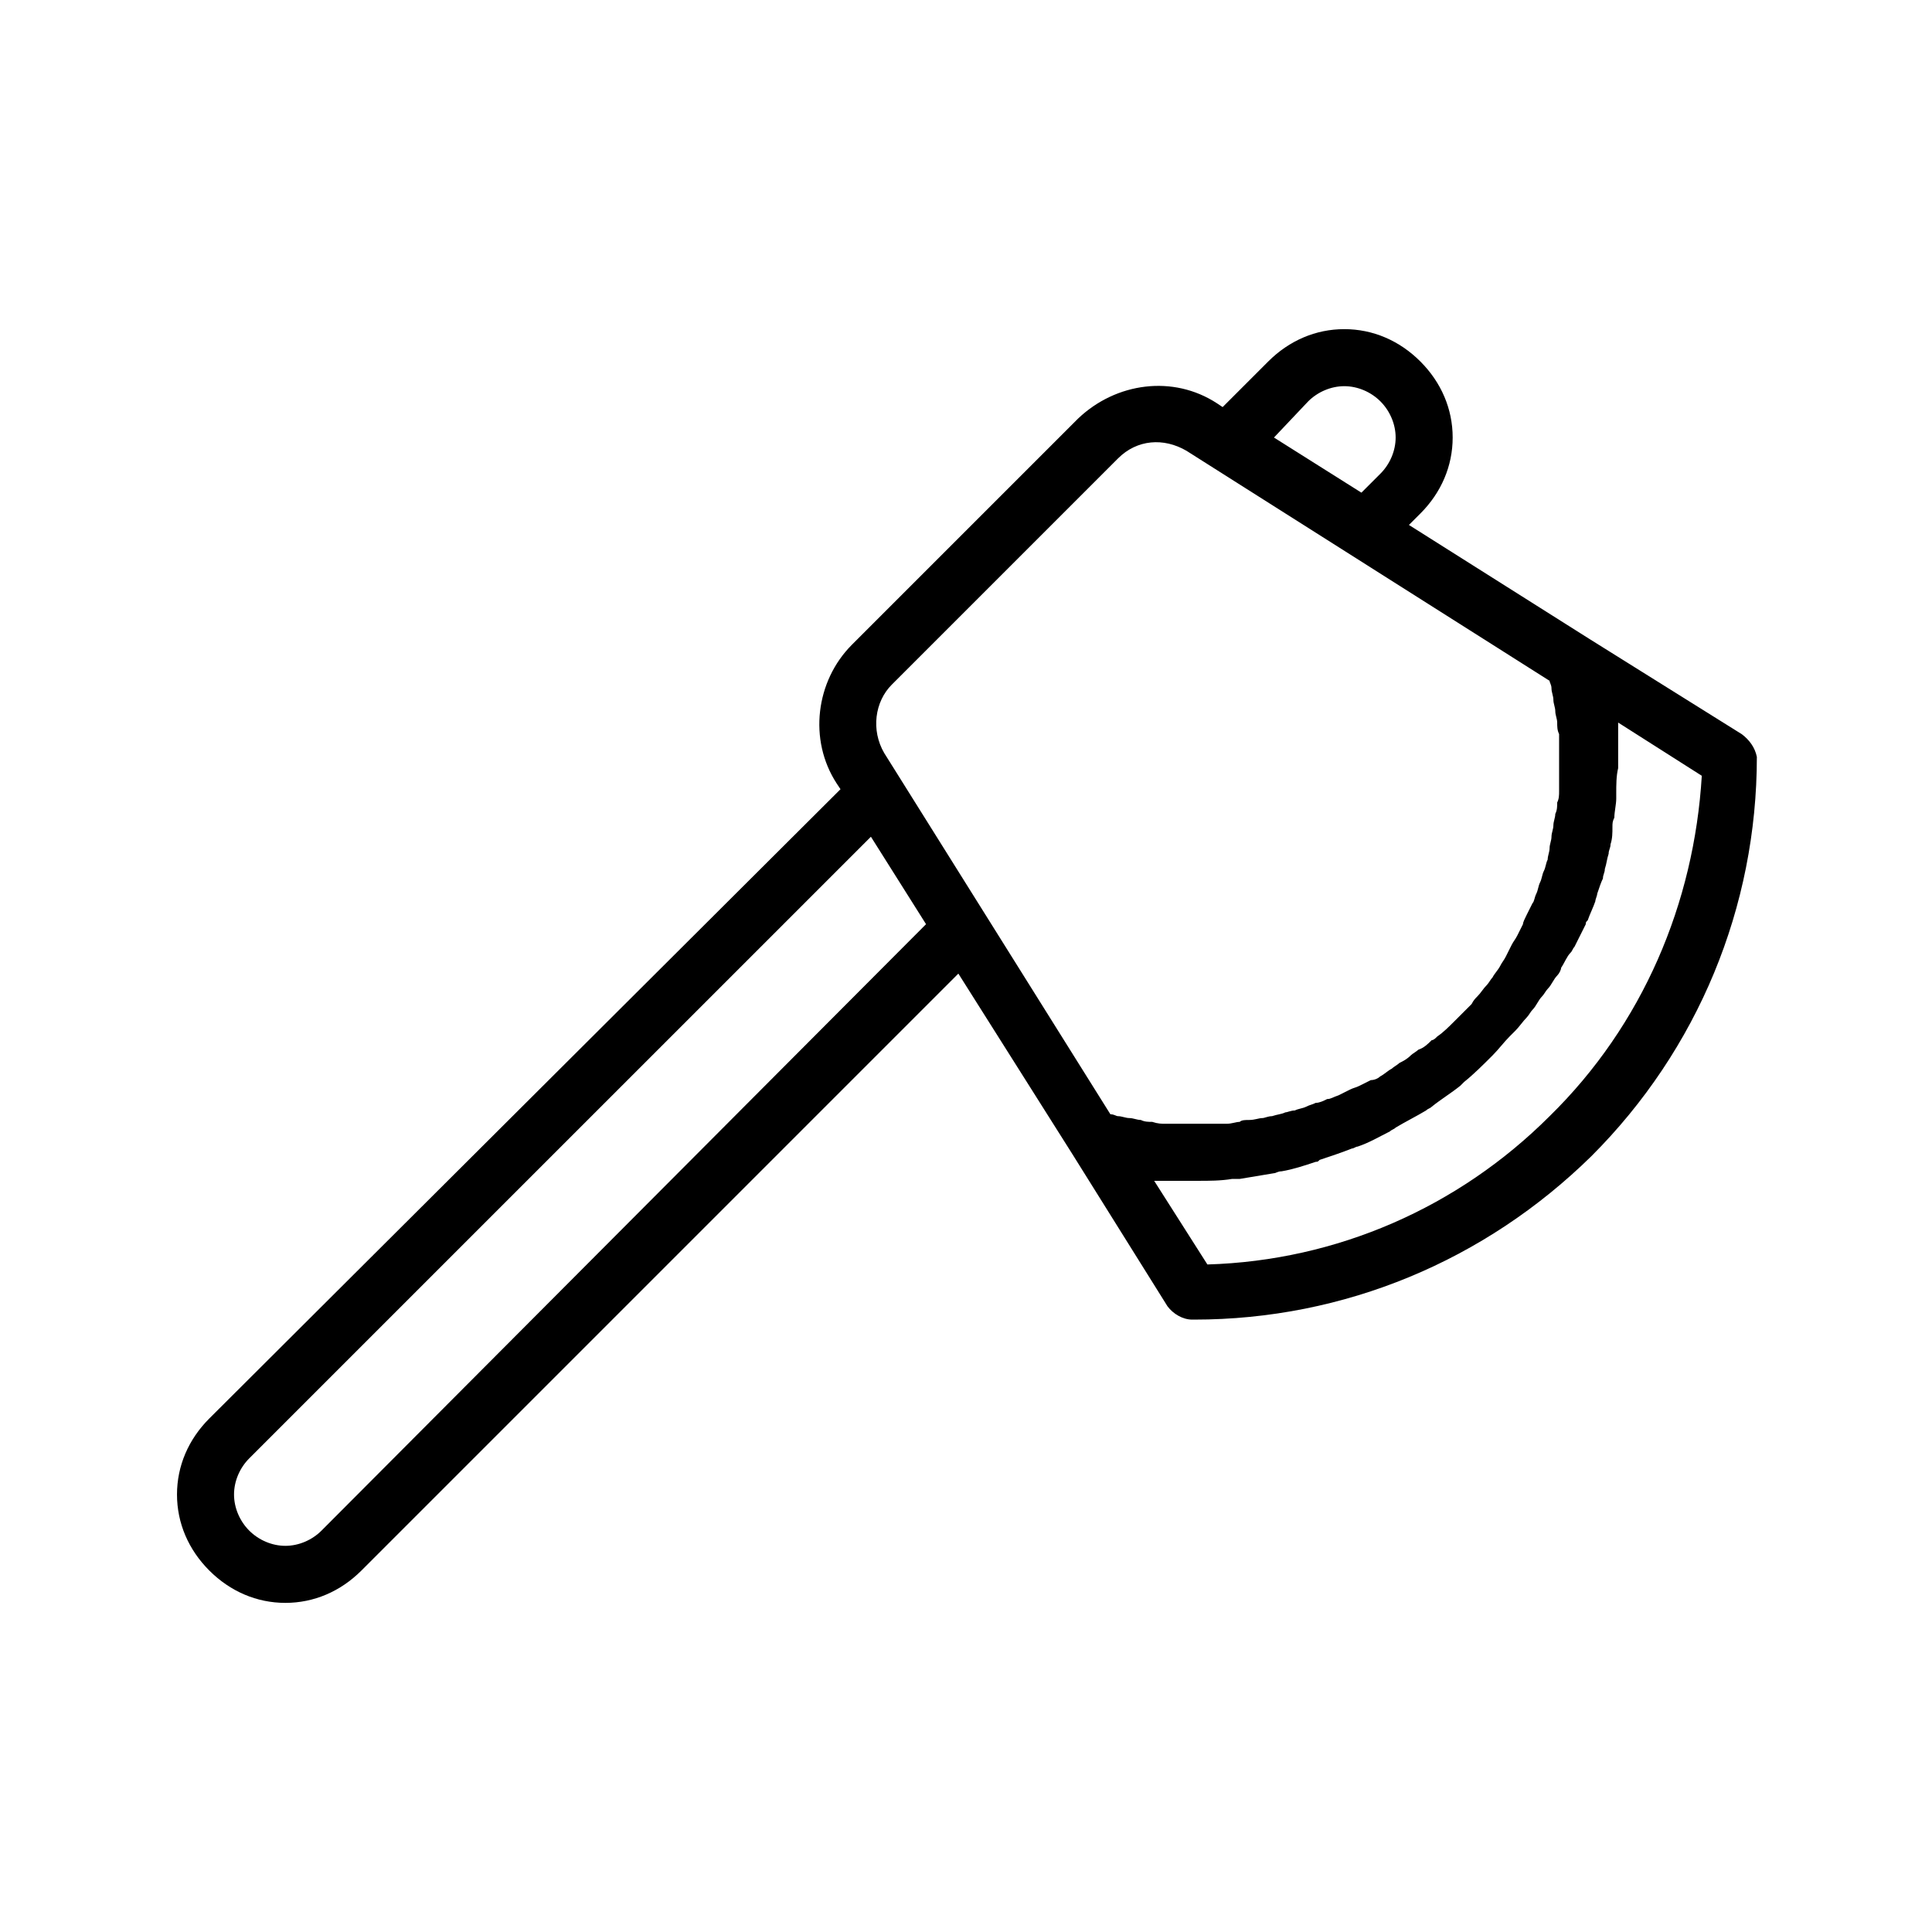 <?xml version="1.0" encoding="UTF-8"?>
<!-- Uploaded to: ICON Repo, www.iconrepo.com, Generator: ICON Repo Mixer Tools -->
<svg fill="#000000" width="800px" height="800px" version="1.1" viewBox="144 144 512 512" xmlns="http://www.w3.org/2000/svg">
 <path d="m605.55 338.54-40.305-25.191-47.863-30.23 3.023-3.023c5.543-5.543 8.566-12.594 8.566-20.152s-3.023-14.609-8.566-20.152c-5.543-5.543-12.594-8.566-20.152-8.566-7.559 0-14.609 3.023-20.152 8.566l-12.09 12.09-1.512-1.008c-11.586-7.559-26.703-5.543-36.777 4.031l-59.957 59.957c-9.574 9.574-11.586 25.191-4.031 36.777l1.008 1.512-167.27 166.76c-5.543 5.543-8.566 12.594-8.566 20.152s3.023 14.609 8.566 20.152c5.543 5.543 12.594 8.566 20.152 8.566 7.559 0 14.609-3.023 20.152-8.566l158.2-158.2 30.23 47.863 25.191 40.305c1.512 2.016 4.031 3.527 6.551 3.527h0.504c39.801 0 77.082-15.617 105.3-43.328 28.215-28.215 43.832-66 43.832-105.8-0.508-2.523-2.019-4.535-4.031-6.047zm-114.87-88.168c2.519-2.519 6.047-4.031 9.574-4.031 3.527 0 7.055 1.512 9.574 4.031 2.519 2.519 4.031 6.047 4.031 9.574s-1.512 7.055-4.031 9.574l-5.039 5.039-23.176-14.609zm-261.48 299.26c-2.519 2.519-6.047 4.031-9.574 4.031-3.527 0-7.055-1.512-9.574-4.031-2.519-2.519-4.031-6.047-4.031-9.574 0-3.527 1.512-7.055 4.031-9.574l164.75-164.74 14.609 23.176zm151.14-224.2 59.953-59.953c5.039-5.039 12.09-5.543 18.137-2.016l96.227 60.961c0 0.504 0.504 1.008 0.504 2.016 0 1.008 0.504 2.016 0.504 3.023 0 1.008 0.504 2.016 0.504 3.023 0 1.008 0.504 2.016 0.504 3.023 0 1.008 0 2.016 0.504 3.023v3.023 3.023 3.023 3.023 3.023c0 1.008 0 2.016-0.504 3.023 0 1.008 0 2.016-0.504 3.023 0 1.008-0.504 2.016-0.504 3.023 0 1.008-0.504 2.016-0.504 3.023 0 1.008-0.504 2.016-0.504 3.023 0 1.008-0.504 2.016-0.504 3.023-0.504 1.008-0.504 2.016-1.008 3.023-0.504 1.008-0.504 2.016-1.008 3.023-0.504 1.008-0.504 2.016-1.008 3.023-0.504 1.008-0.504 2.016-1.008 2.519-0.504 1.008-1.008 2.016-1.512 3.023s-1.008 2.016-1.008 2.519c-0.504 1.008-1.008 2.016-1.512 3.023-0.504 1.008-1.008 1.512-1.512 2.519s-1.008 2.016-1.512 3.023c-0.504 1.008-1.008 1.512-1.512 2.519-0.504 1.008-1.512 2.016-2.016 3.023-0.504 0.504-1.008 1.512-1.512 2.016-1.008 1.008-1.512 2.016-2.519 3.023-0.504 0.504-1.008 1.008-1.512 2.016l-4.535 4.535c-1.512 1.512-3.023 3.023-4.535 4.031-0.504 0.504-1.008 1.008-1.512 1.008-1.008 1.008-2.016 2.016-3.527 2.519-0.504 0.504-1.512 1.008-2.016 1.512-1.008 1.008-2.016 1.512-3.023 2.016-0.504 0.504-1.512 1.008-2.016 1.512-1.008 0.504-2.016 1.512-3.023 2.016-0.504 0.504-1.512 1.008-2.519 1.008-1.008 0.504-2.016 1.008-3.023 1.512-1.008 0.504-1.512 0.504-2.519 1.008-1.008 0.504-2.016 1.008-3.023 1.512-1.5 0.484-2.004 0.988-3.012 0.988-1.008 0.504-2.016 1.008-3.023 1.008-1.008 0.504-1.512 0.504-2.519 1.008-1.008 0.504-2.016 0.504-3.023 1.008-1.008 0-2.016 0.504-2.519 0.504-1.008 0.504-2.016 0.504-3.527 1.008-1.008 0-2.016 0.504-2.519 0.504-1.008 0-2.016 0.504-3.527 0.504-1.008 0-2.016 0-2.519 0.504-1.008 0-2.016 0.504-3.527 0.504h-3.023-3.527-3.023-3.527-3.023c-1.008 0-2.016 0-3.527-0.504-1.008 0-2.016 0-3.023-0.504-1.008 0-2.016-0.504-3.023-0.504-1.008 0-2.016-0.504-3.023-0.504-0.504 0-1.008-0.504-2.016-0.504l-59.941-95.727c-3.527-6.043-2.519-13.602 2.016-18.137zm174.32 114.37c-24.184 24.184-56.426 38.289-90.688 39.297l-14.105-22.168h2.016 3.023 3.527 2.016 1.008c3.023 0 6.047 0 9.07-0.504h2.016c3.023-0.504 6.047-1.008 9.07-1.512 0.504 0 1.008-0.504 2.016-0.504 3.023-0.504 6.047-1.512 9.07-2.519 0.504 0 0.504 0 1.008-0.504 3.023-1.008 6.047-2.016 8.566-3.023 0.504 0 1.008-0.504 1.512-0.504 3.023-1.008 5.543-2.519 8.566-4.031 0.504-0.504 1.008-0.504 1.512-1.008 2.519-1.512 5.543-3.023 8.062-4.535 0.504-0.504 1.008-0.504 1.512-1.008 2.519-2.016 5.039-3.527 7.559-5.543l1.008-1.008c2.519-2.016 5.039-4.535 7.559-7.055 1.512-1.512 3.023-3.527 4.535-5.039 0.504-0.504 1.008-1.008 1.512-1.512 1.008-1.008 2.016-2.519 3.023-3.527 0.504-0.504 1.008-1.512 1.512-2.016 1.008-1.008 1.512-2.519 2.519-3.527 0.504-0.504 1.008-1.512 1.512-2.016 1.008-1.008 1.512-2.519 2.519-3.527 0.504-0.504 1.008-1.512 1.008-2.016 1.008-1.512 1.512-3.023 2.519-4.031 0.504-0.504 0.504-1.008 1.008-1.512 1.008-2.016 2.016-4.031 3.023-6.047 0-0.504 0-0.504 0.504-1.008 0.504-1.512 1.512-3.527 2.016-5.039 0-0.504 0.504-1.512 0.504-2.016 0.504-1.512 1.008-3.023 1.512-4.031 0-1.008 0.504-1.512 0.504-2.519 0.504-1.512 0.504-2.519 1.008-4.031 0-1.008 0.504-1.512 0.504-2.519 0.504-1.512 0.504-3.023 0.504-4.535 0-1.008 0-1.512 0.504-2.519 0-1.512 0.504-3.527 0.504-5.039v-1.512c0-2.016 0-4.535 0.504-6.551v-1.512-5.039-2.519-3.023l22.168 14.105c-2.039 33.777-15.641 66.023-40.328 90.207z"/>
</svg>